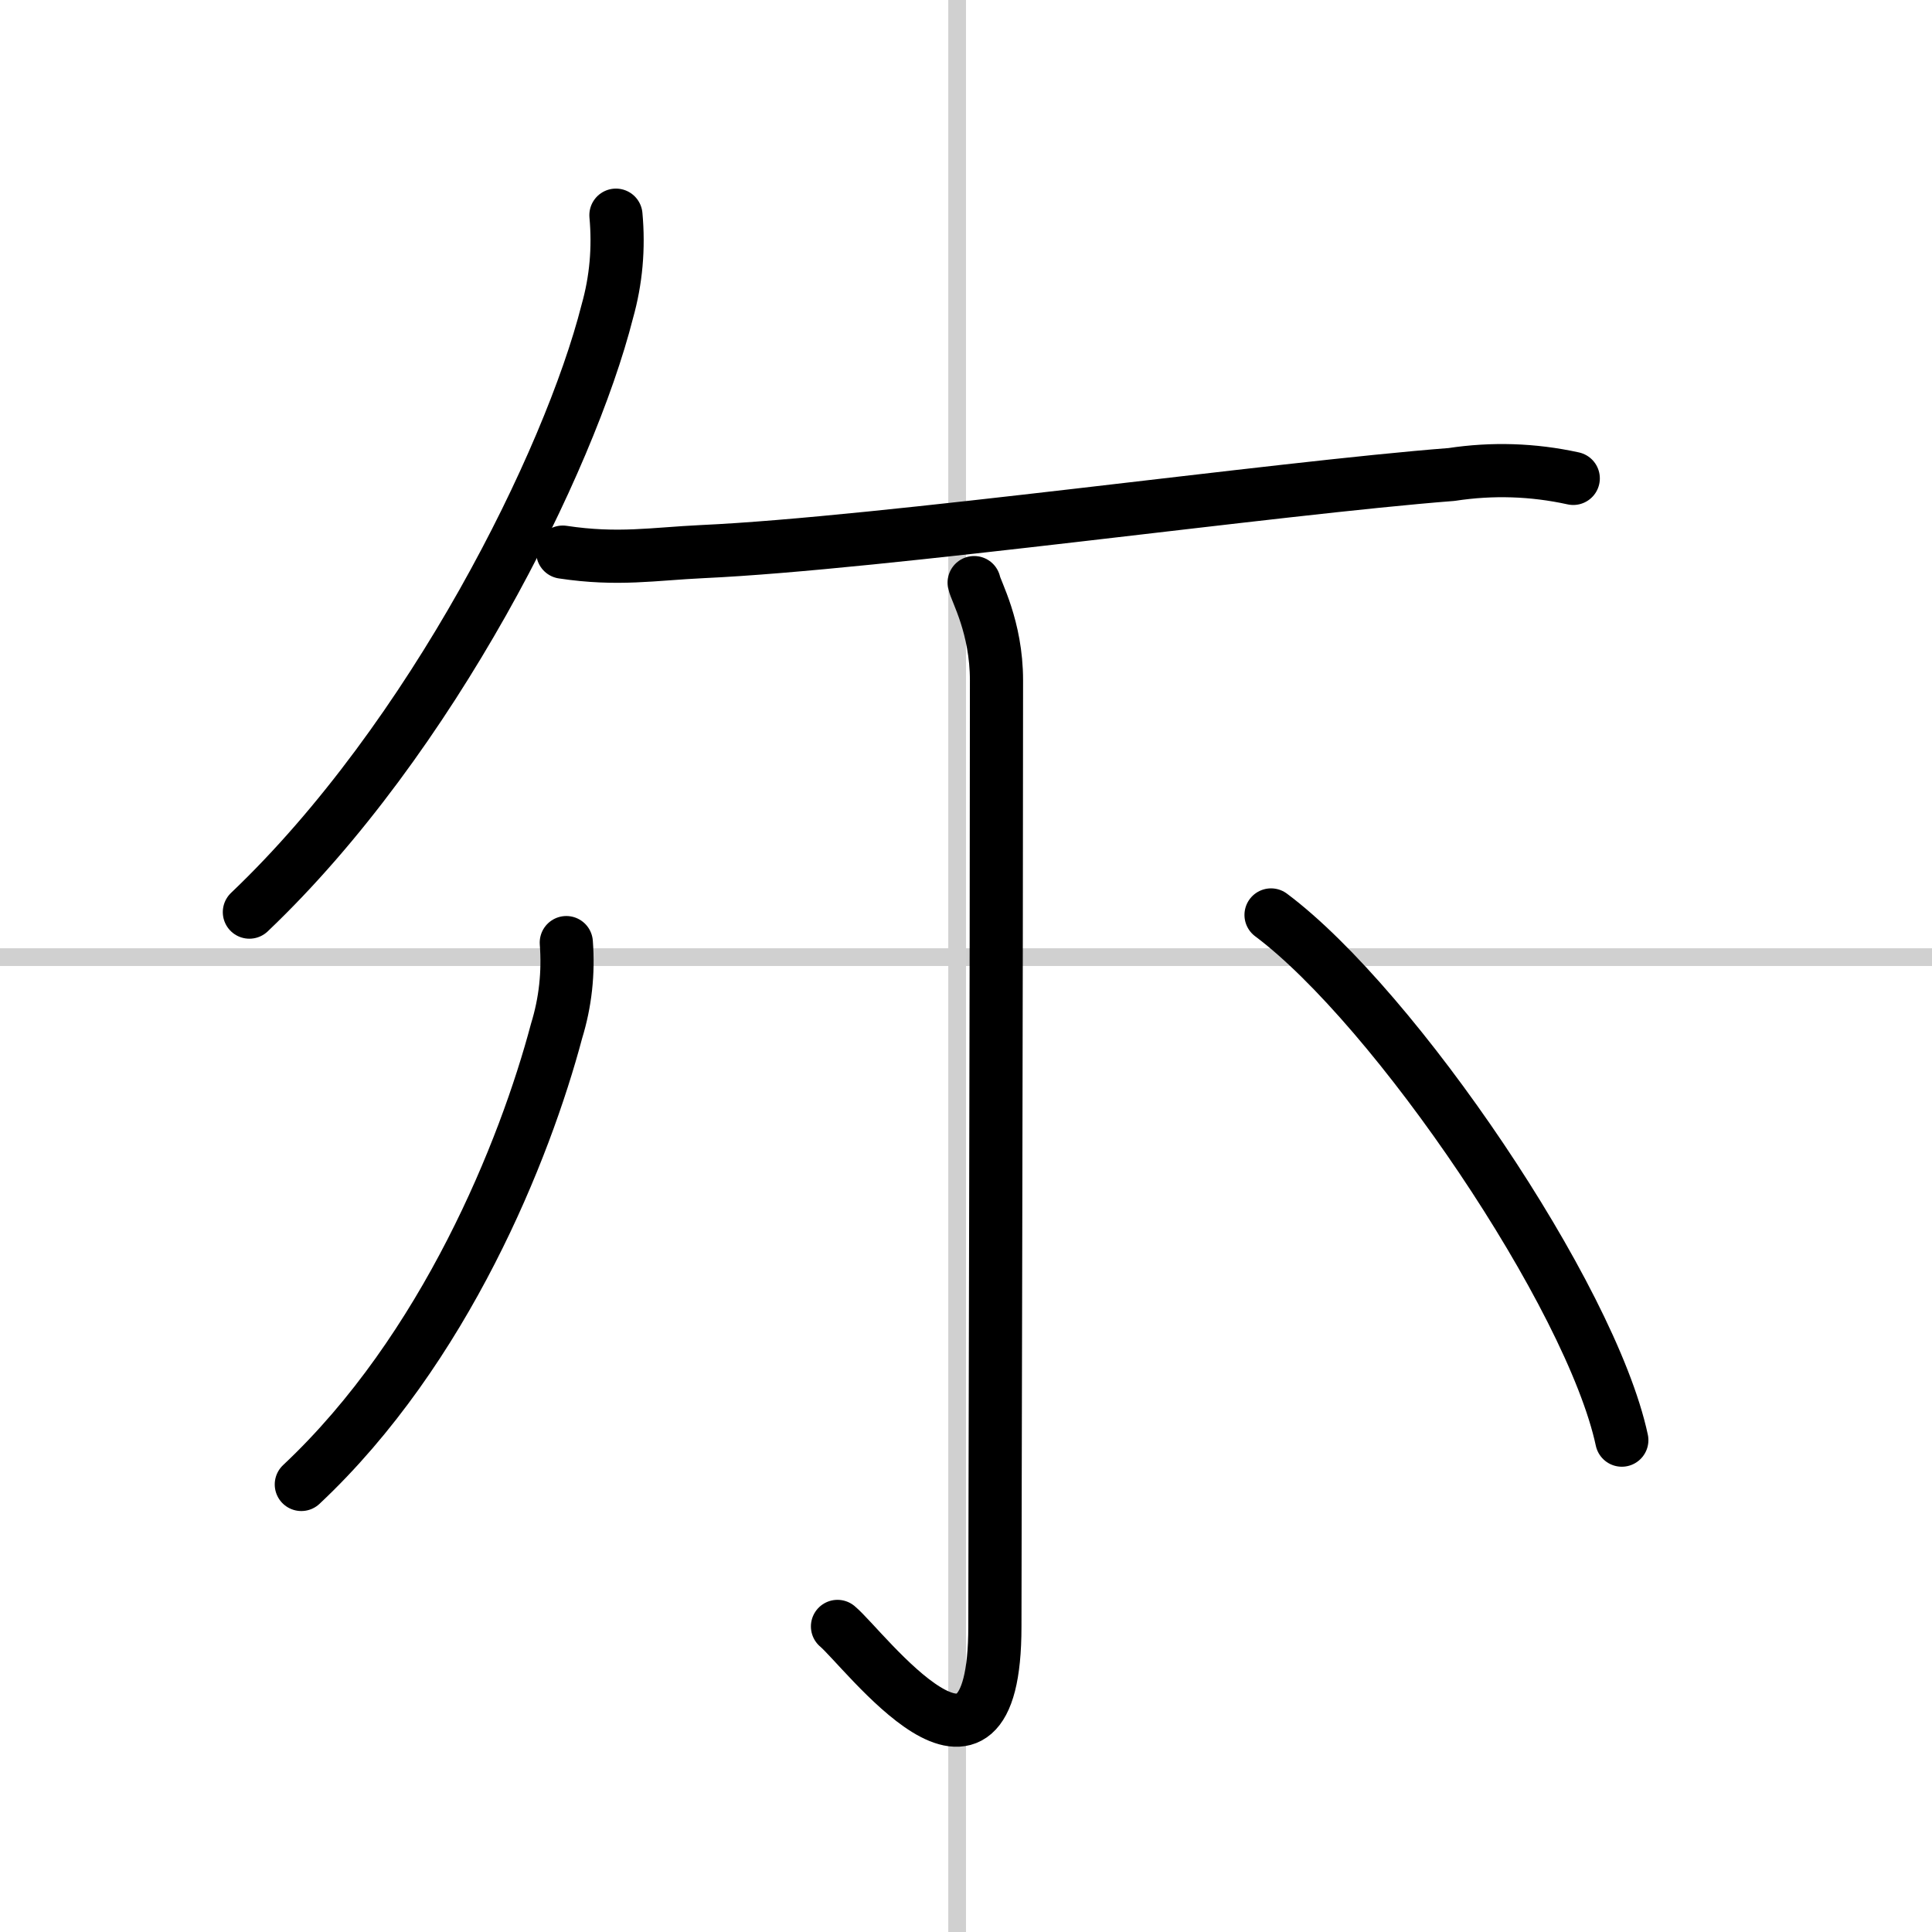 <svg width="400" height="400" viewBox="0 0 109 109" xmlns="http://www.w3.org/2000/svg"><rect x="0" y="0" width="109" height="109" fill="#808080" stroke="none"/><g fill="none" stroke="#000" stroke-linecap="round" stroke-linejoin="round" stroke-width="3"><rect width="100%" height="100%" fill="#fff" stroke="#fff"/><line x1="54" x2="54" y2="109" stroke="#d0d0d0" stroke-width="1"/><line x2="109" y1="54" y2="54" stroke="#d0d0d0" stroke-width="1"/><path d="m34.75 12.14c0.17 1.86 0.01 3.67-0.49 5.44-2.14 8.43-9.87 24.06-20.19 33.88"/><path d="m31.75 31.15c3.12 0.47 5.12 0.1 7.88-0.03 10.07-0.46 32.42-3.59 42.26-4.35 2.3-0.35 4.59-0.28 6.87 0.22"/><path d="m54.96 32.87c0.09 0.48 1.26 2.49 1.26 5.52 0 16.49-0.09 48.41-0.09 53.37 0 11.25-7.38 1.25-8.88 0"/><path d="m31.95 53.18c0.13 1.7-0.05 3.37-0.55 4.99-1.78 6.7-6.28 17.96-14.4 25.58"/><path d="m71.71 51.62c6.99 5.23 18.05 21.5 19.79 29.63"/></g></svg>
